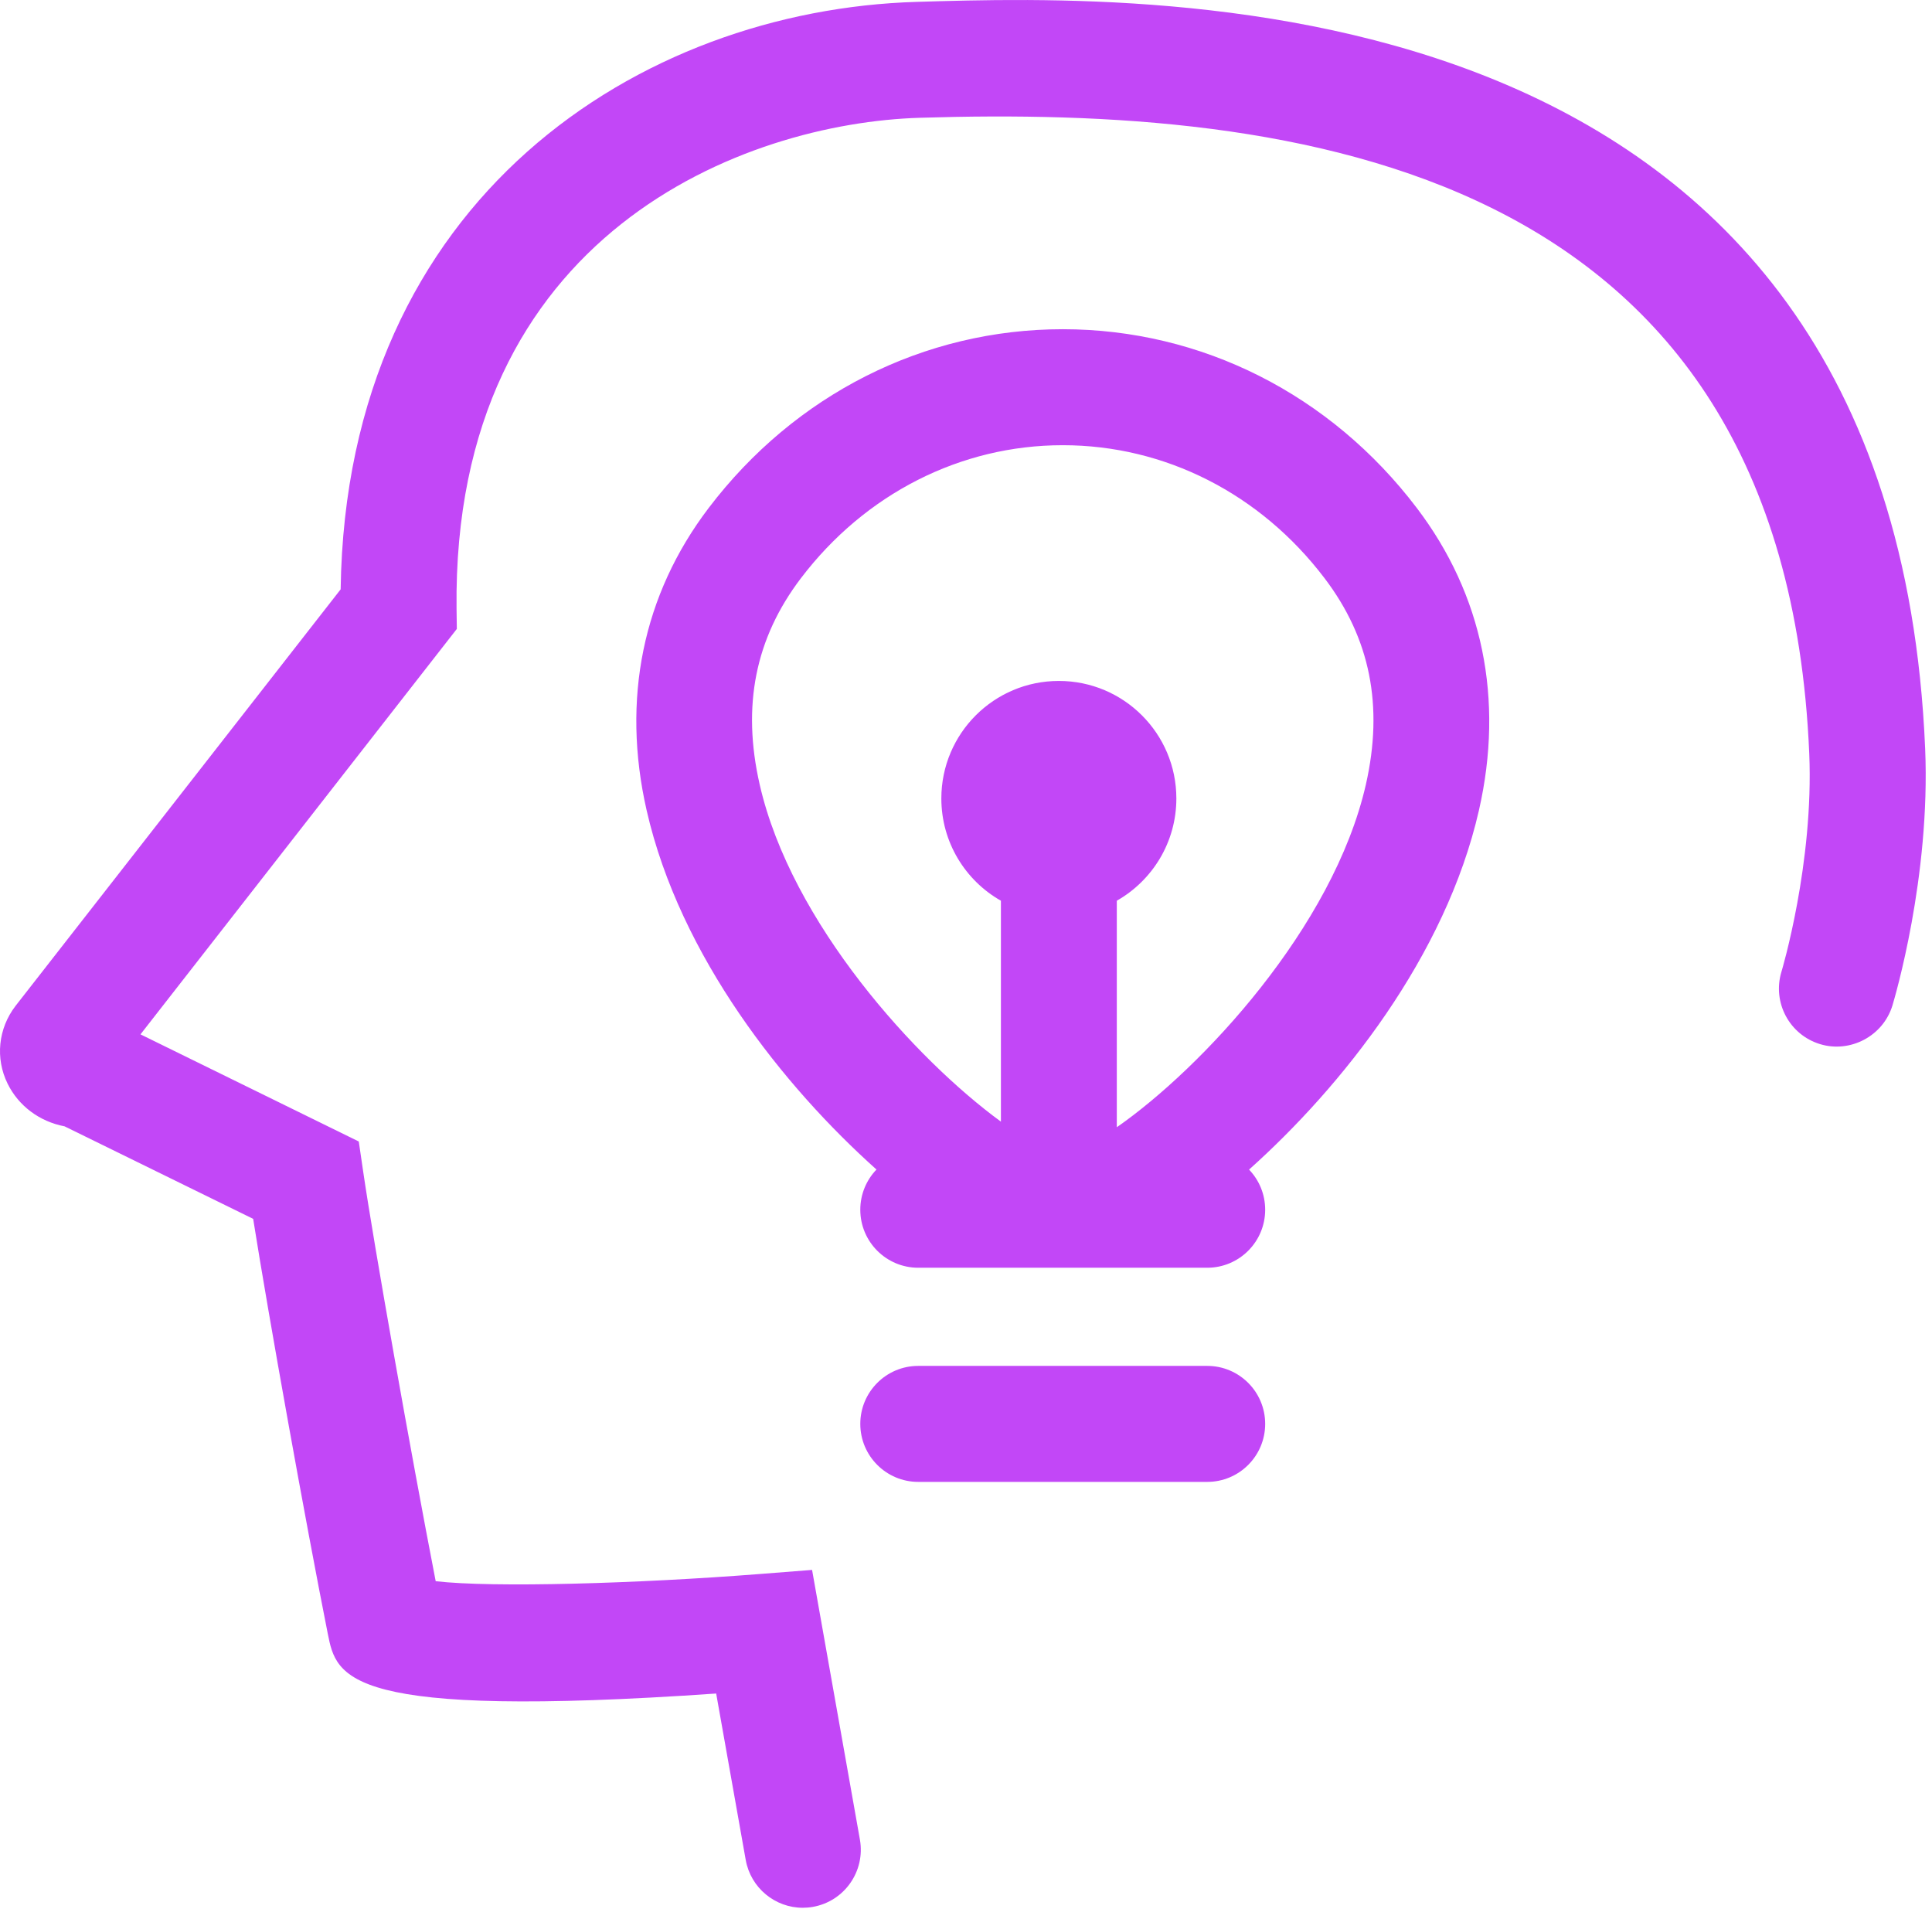 <?xml version="1.0" encoding="UTF-8" standalone="no"?><!DOCTYPE svg PUBLIC "-//W3C//DTD SVG 1.1//EN" "http://www.w3.org/Graphics/SVG/1.1/DTD/svg11.dtd"><svg width="100%" height="100%" viewBox="0 0 168 166" version="1.1" xmlns="http://www.w3.org/2000/svg" xmlns:xlink="http://www.w3.org/1999/xlink" xml:space="preserve" xmlns:serif="http://www.serif.com/" style="fill-rule:evenodd;clip-rule:evenodd;stroke-linejoin:round;stroke-miterlimit:2;"><path d="M64.845,161.716c0.435,2.442 2.561,4.161 4.957,4.161c0.296,0 0.591,-0.025 0.887,-0.078c2.748,-0.488 4.57,-3.106 4.086,-5.847l-4.16,-23.451l-4.564,0.357c-10.57,0.829 -23.224,1.203 -28.165,0.624c-2.158,-11.116 -5.375,-29.261 -6.303,-35.601l-0.385,-2.63l-18.982,-9.315l27.508,-35.252l-0.024,-1.764c-0.378,-32.733 25.153,-42.228 40.295,-42.679c32.145,-1.005 75.14,3.738 77.331,55.284c0.403,9.524 -2.387,18.88 -2.42,18.975c-0.804,2.662 0.697,5.477 3.365,6.286c2.601,0.791 5.465,-0.682 6.286,-3.353l0.005,-0.017c0.194,-0.652 3.313,-11.145 2.843,-22.317c-2.873,-67.468 -66.746,-65.576 -87.706,-64.936c-23.988,0.714 -49.601,17.004 -50.077,51.079l-28.272,36.22c-1.51,1.966 -1.773,4.555 -0.69,6.758c0.961,1.953 2.791,3.3 4.957,3.714l16.397,8.042c1.379,8.683 4.539,26.266 6.492,36.09l0.001,0.003c0.763,3.803 1.487,7.415 33.769,5.179l2.569,14.468Zm63.758,-91.262c-2.899,12.716 -11.95,24.049 -19.99,31.24c0.869,0.906 1.402,2.136 1.402,3.491c0,2.785 -2.257,5.043 -5.039,5.043l-25.129,0c-2.782,0 -5.039,-2.258 -5.039,-5.043c0,-1.358 0.536,-2.59 1.407,-3.496c-8.042,-7.191 -17.089,-18.522 -19.987,-31.235c-2.199,-9.656 -0.336,-18.745 5.392,-26.282c7.509,-9.881 18.736,-15.548 30.791,-15.548l0.009,0c12.064,0.004 23.282,5.667 30.783,15.548c5.728,7.537 7.6,16.626 5.4,26.282Zm-58.957,-20.181c5.589,-7.349 13.886,-11.563 22.765,-11.563l0.009,0c8.88,0 17.177,4.214 22.757,11.563c3.972,5.228 5.145,11.1 3.595,17.94c-2.84,12.453 -14.332,24.705 -21.658,29.798l0,-19.696c3.092,-1.757 5.178,-5.08 5.178,-8.891c0,-5.643 -4.575,-10.218 -10.218,-10.218c-5.644,0 -10.218,4.575 -10.218,10.218c0,3.811 2.087,7.136 5.18,8.892l0,19.208c-7.335,-5.356 -18.224,-17.239 -20.976,-29.311c-1.56,-6.844 -0.386,-12.712 3.586,-17.94Zm5.162,73.532c0,2.786 2.257,5.043 5.039,5.043l25.129,0c2.782,0 5.039,-2.257 5.039,-5.043c0,-2.785 -2.257,-5.043 -5.039,-5.043l-25.129,0c-2.782,0 -5.039,2.258 -5.039,5.043Z" style="fill:#c247f7;"/></svg>
